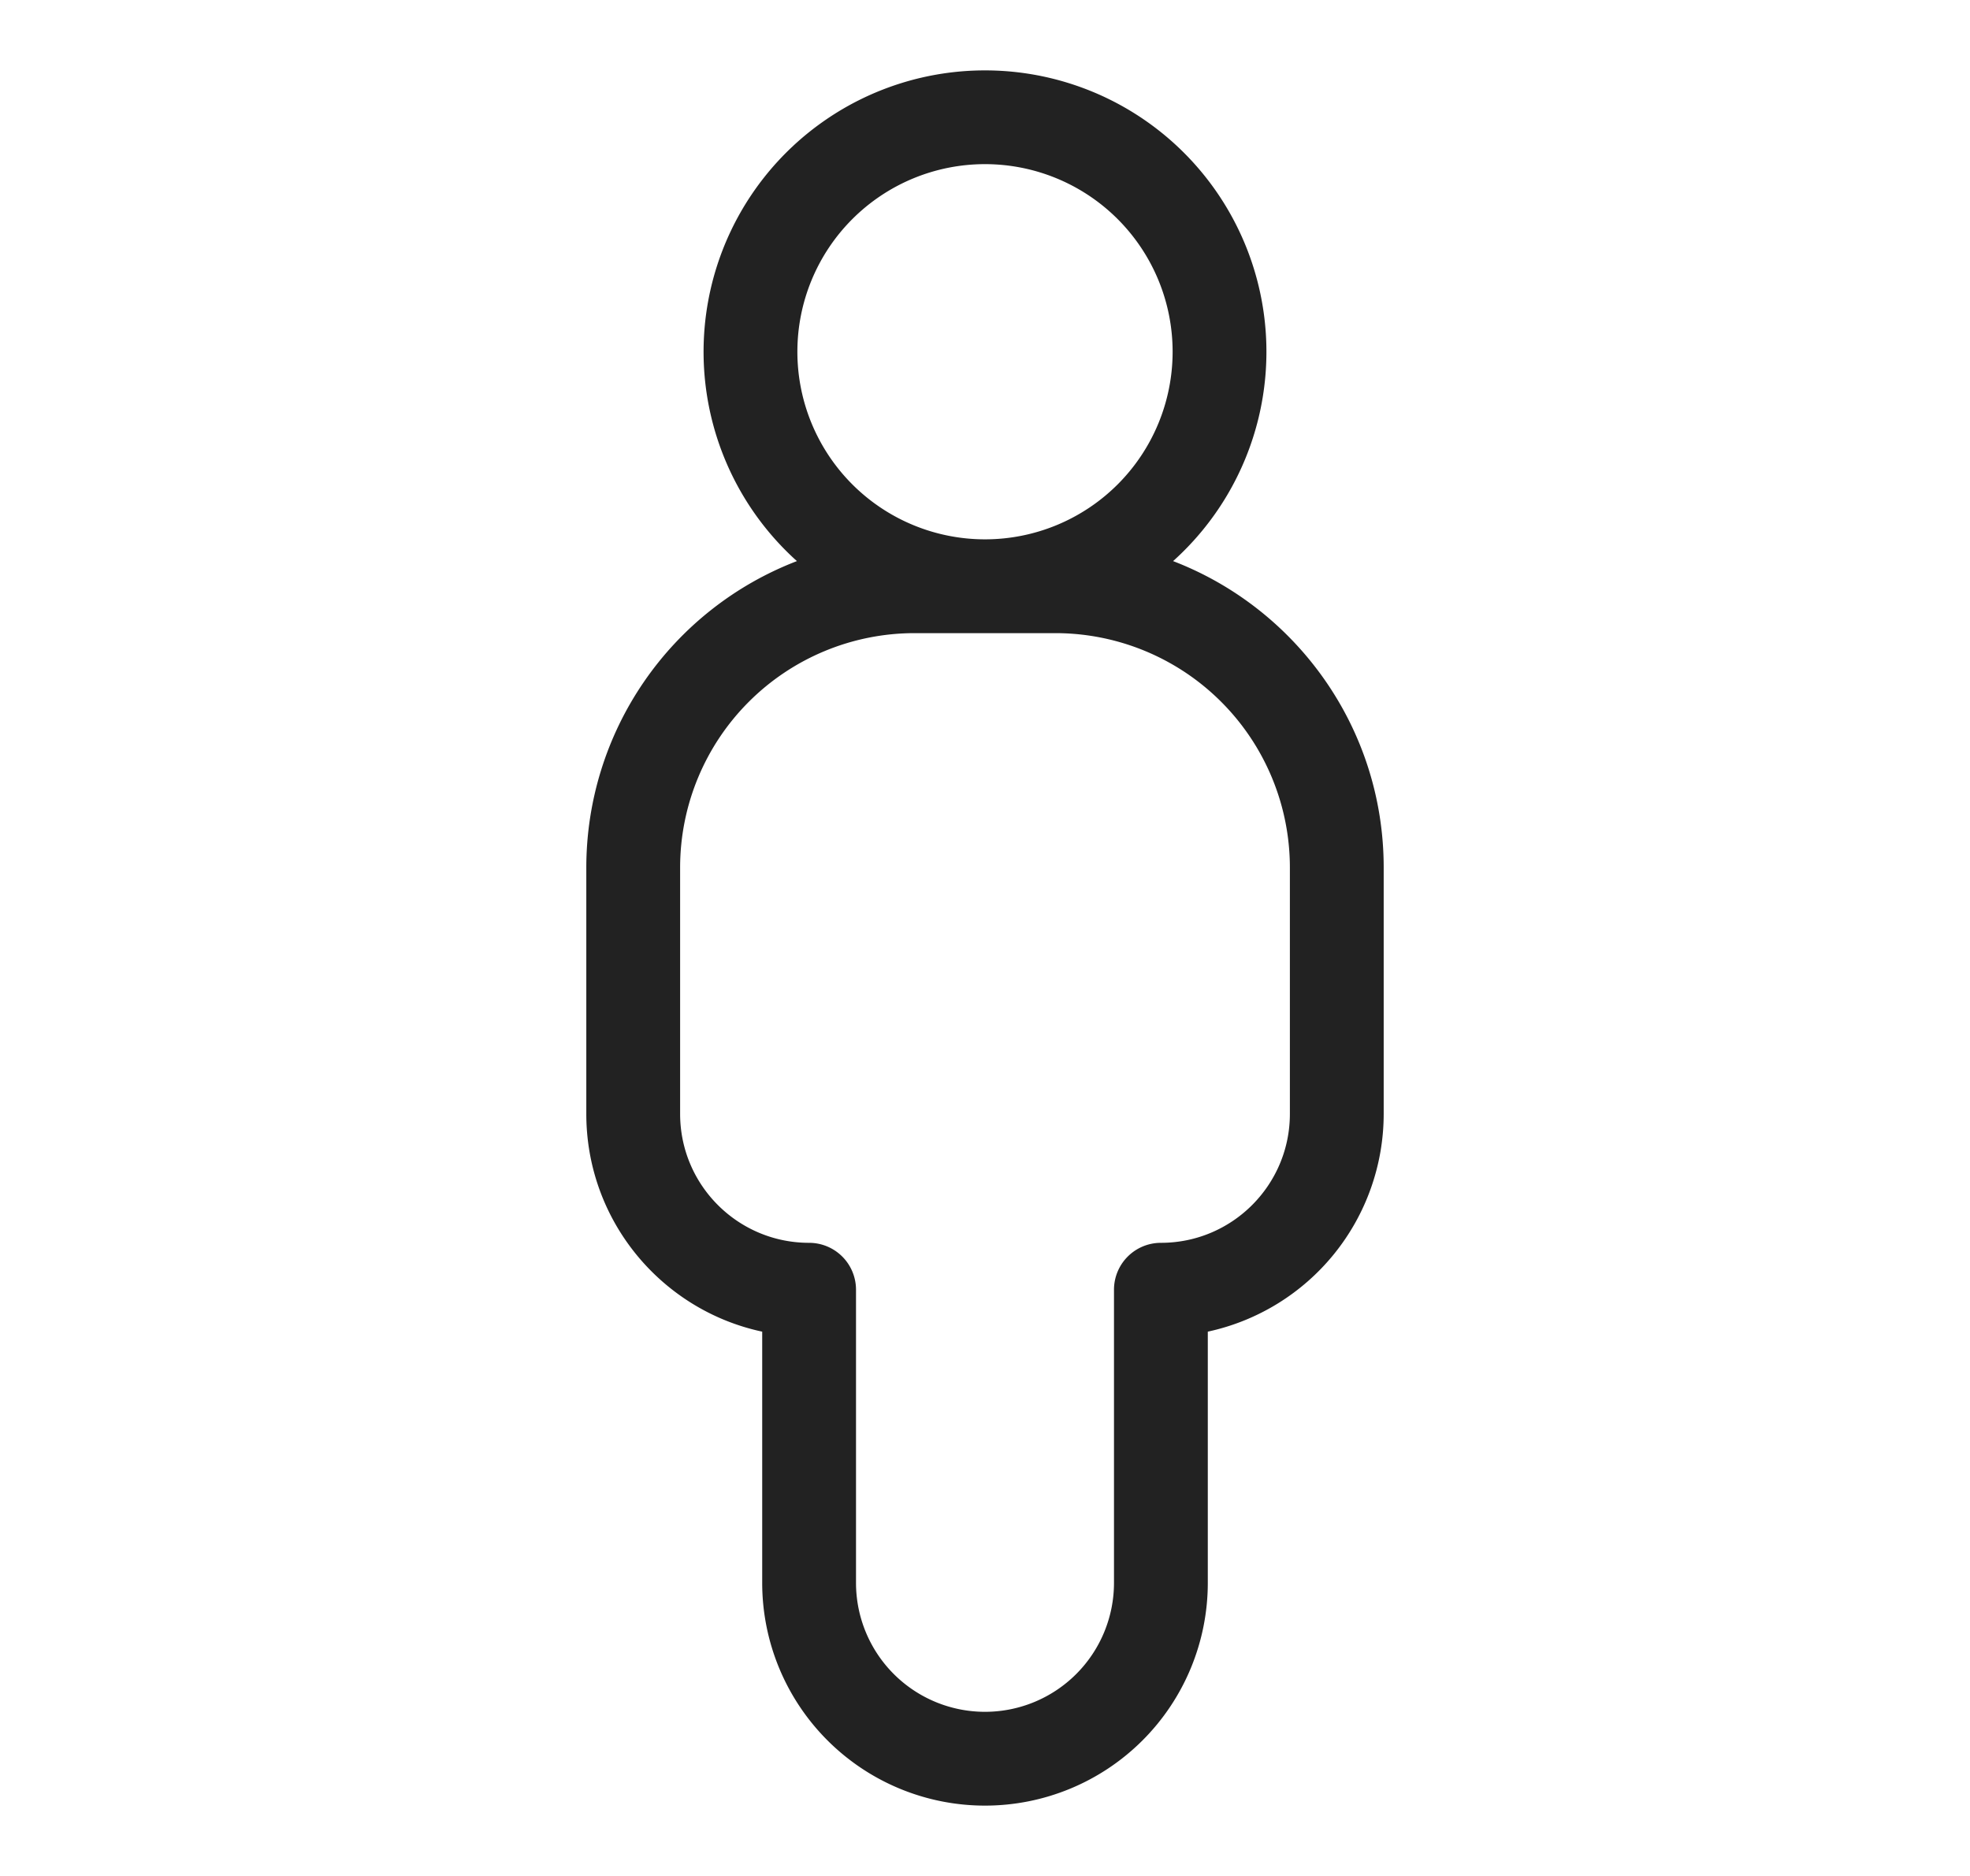 <svg width="21" height="20" viewBox="0 0 21 20" fill="none" xmlns="http://www.w3.org/2000/svg">
    <path fill-rule="evenodd" clip-rule="evenodd" d="M12.505 5.982a3 3 0 1 0-4.01 0A3.501 3.501 0 0 0 6.25 9.25v2.625c0 1.14.803 2.093 1.875 2.322v2.678a2.375 2.375 0 1 0 4.75 0v-2.678a2.376 2.376 0 0 0 1.875-2.322V9.25c0-1.49-.932-2.764-2.245-3.268zM8.5 3.75a2 2 0 1 1 4 0 2 2 0 0 1-4 0zm1.25 3a2.5 2.5 0 0 0-2.5 2.5v2.625c0 .76.616 1.375 1.375 1.375a.5.5 0 0 1 .5.5v3.125a1.375 1.375 0 1 0 2.75 0V13.75a.5.5 0 0 1 .5-.5c.76 0 1.375-.616 1.375-1.375V9.25a2.5 2.5 0 0 0-2.5-2.5h-1.5z" fill="#222"/>
</svg>
